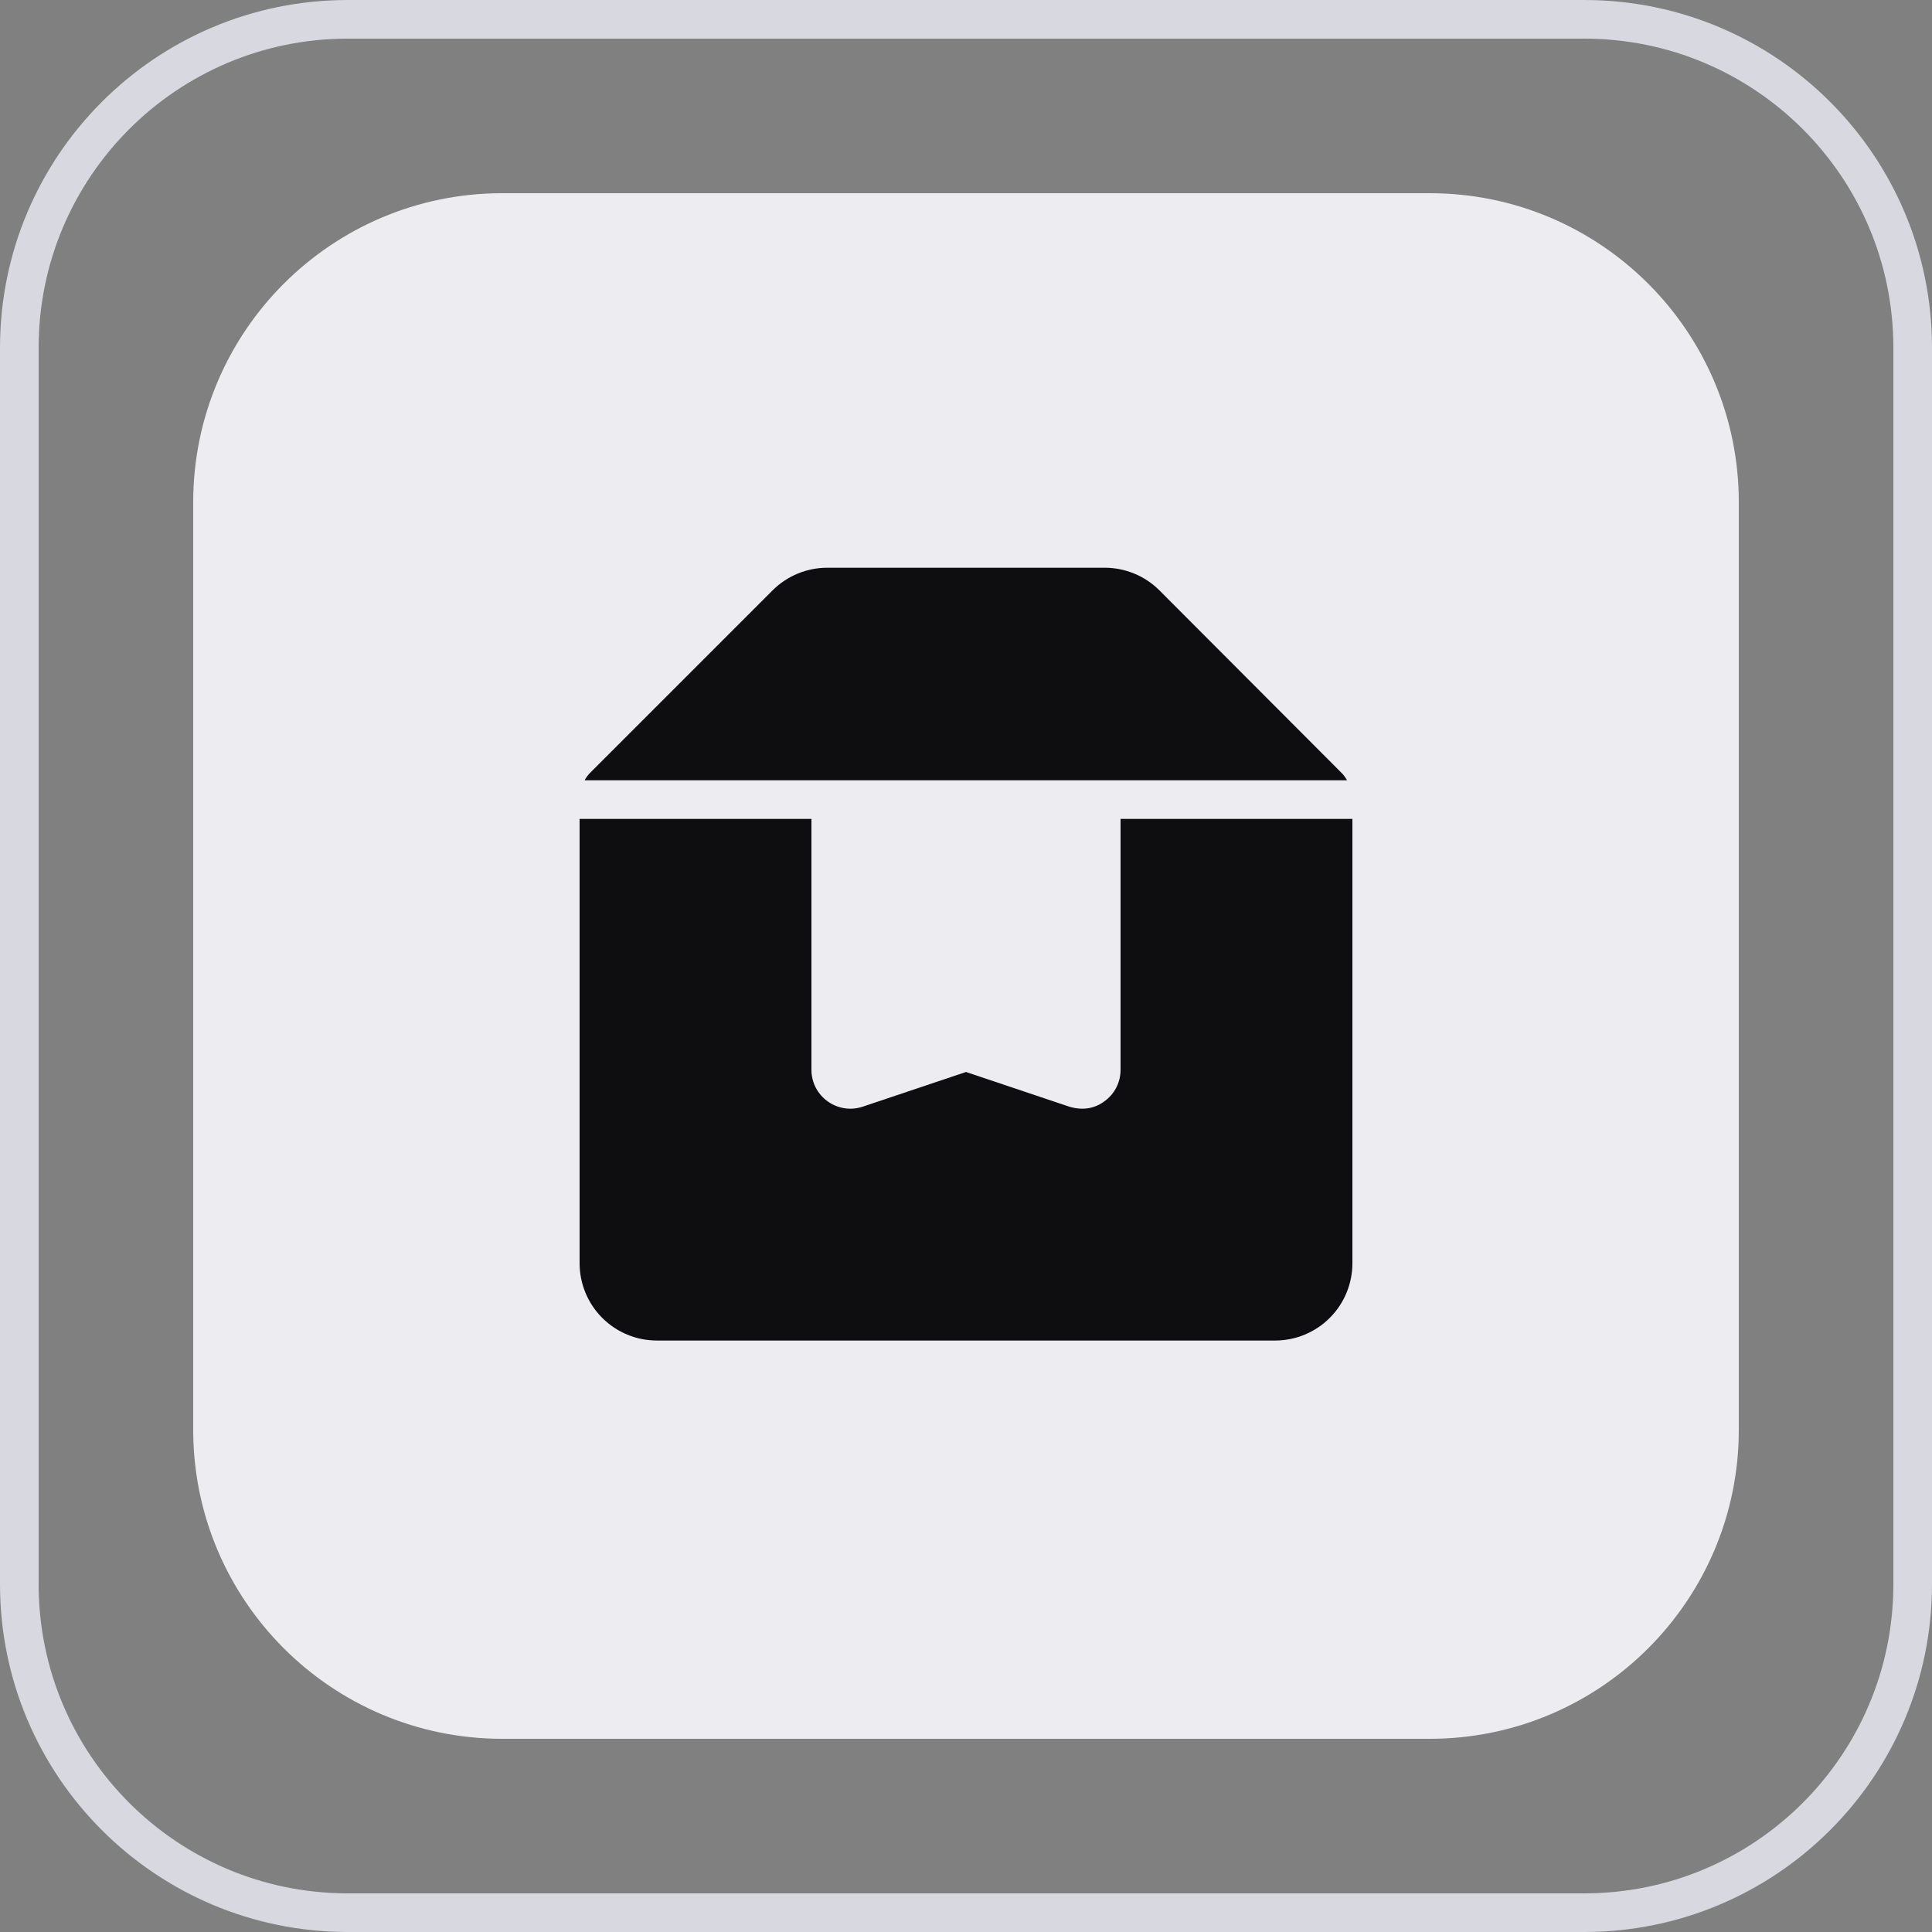 <svg width="50" height="50" viewBox="0 0 50 50" fill="none" xmlns="http://www.w3.org/2000/svg">
<rect x="0" y="0" width="50" height="50" fill="#808080" stroke="none"/>
<path d="M41 0.5C45.694 0.5 49.5 4.306 49.5 9V41C49.5 45.694 45.694 49.5 41 49.5H9C4.306 49.5 0.5 45.694 0.5 41V9C0.5 4.306 4.306 0.5 9 0.5H41Z" stroke="#D7D8E0"/>
<path d="M5 13C5 8.582 8.582 5 13 5H37C41.418 5 45 8.582 45 13V37C45 41.418 41.418 45 37 45H13C8.582 45 5 41.418 5 37V13Z" fill="#EDEDF1"/>
<g clip-path="url(#clip0_285_2339)">
<path d="M35 21.193V32.693C35 33.223 34.789 33.732 34.414 34.107C34.039 34.482 33.53 34.693 33 34.693H17C16.47 34.693 15.961 34.482 15.586 34.107C15.211 33.732 15 33.223 15 32.693V21.193H21V27.693C21.001 27.852 21.039 28.008 21.112 28.149C21.185 28.289 21.291 28.411 21.42 28.503C21.548 28.596 21.697 28.657 21.853 28.681C22.01 28.706 22.17 28.692 22.32 28.643L25 27.743L27.68 28.643C27.784 28.674 27.892 28.691 28 28.693C28.209 28.696 28.413 28.629 28.58 28.503C28.709 28.411 28.815 28.289 28.888 28.149C28.961 28.008 28.999 27.852 29 27.693V21.193H35ZM34.86 20.193C34.818 20.115 34.764 20.044 34.7 19.983L30 15.273C29.625 14.901 29.118 14.693 28.59 14.693H21.41C20.882 14.693 20.375 14.901 20 15.273L15.29 19.983C15.226 20.044 15.172 20.115 15.13 20.193H34.86Z" fill="#0E0E11"/>
</g>
<defs>
<clipPath id="clip0_285_2339">
<rect width="24" height="24" fill="white" transform="translate(13 13)"/>
</clipPath>
</defs>
</svg>
